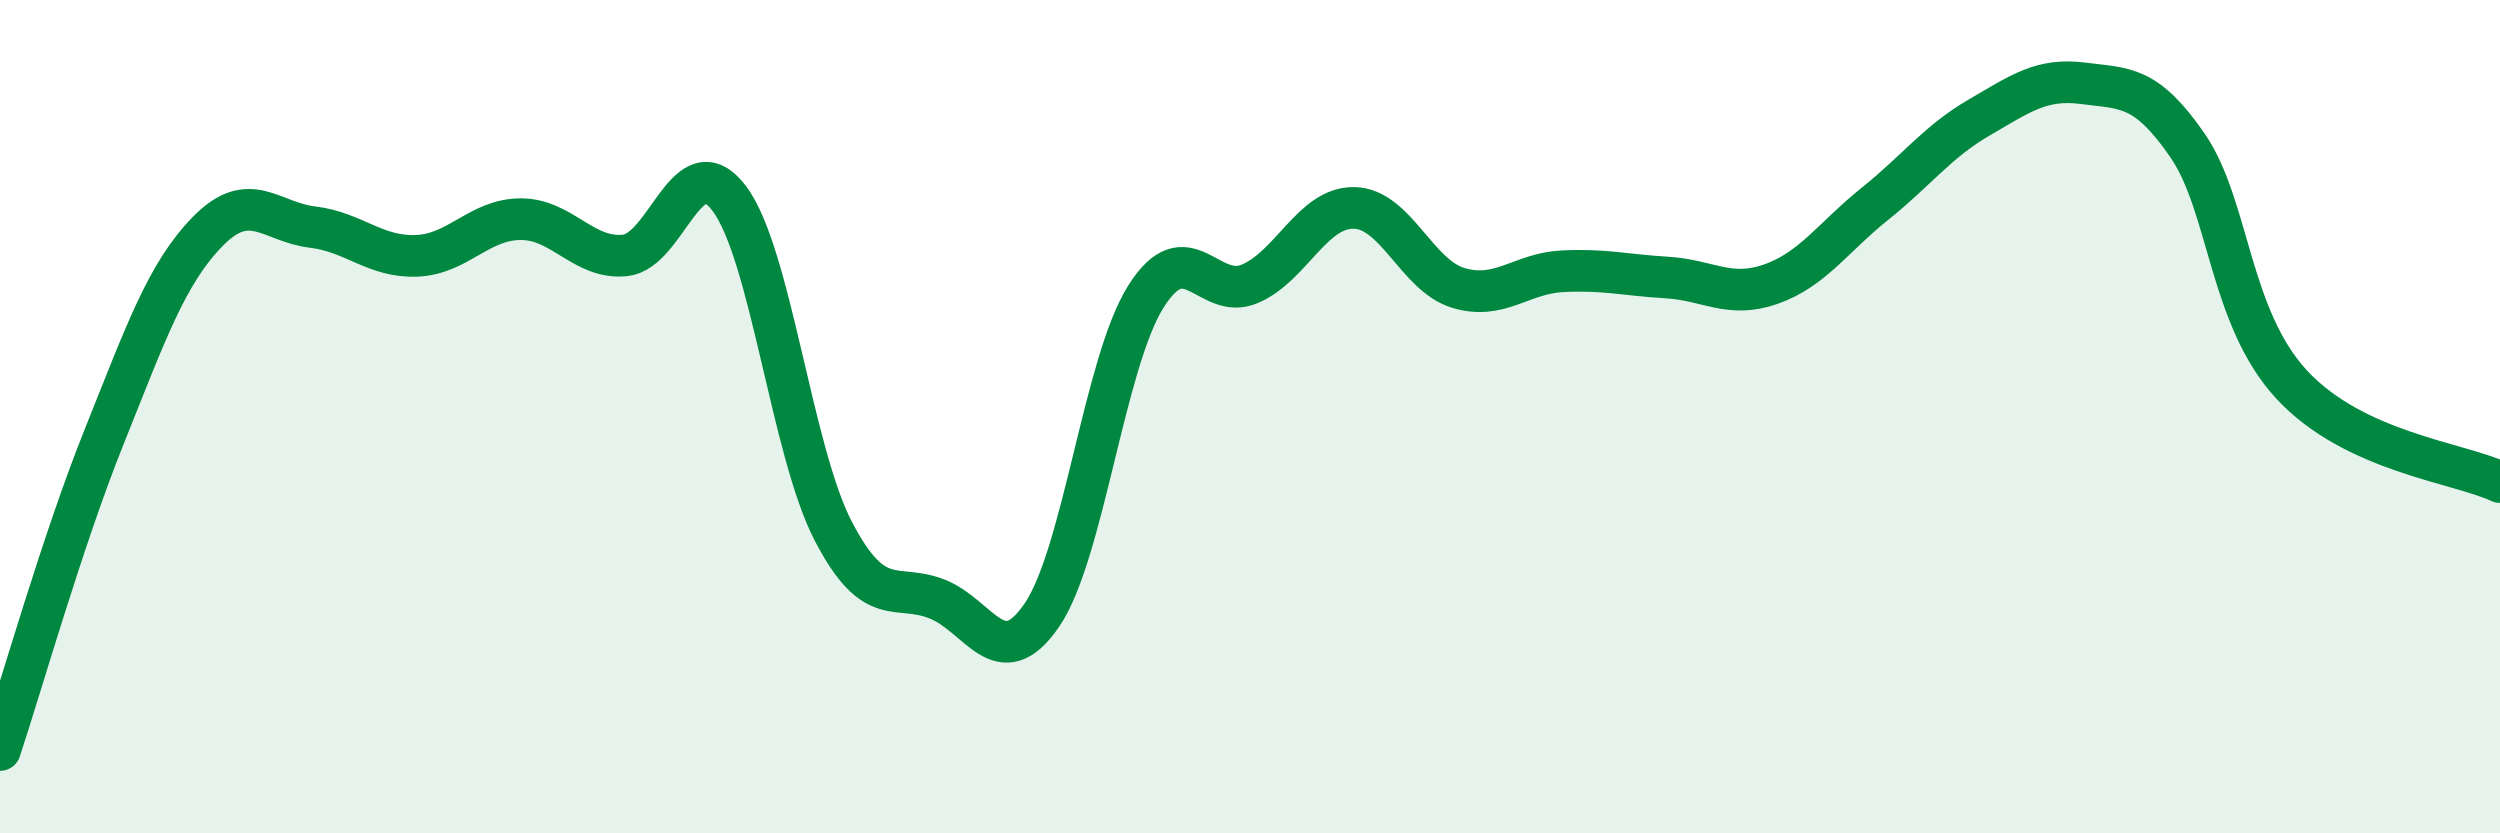 
    <svg width="60" height="20" viewBox="0 0 60 20" xmlns="http://www.w3.org/2000/svg">
      <path
        d="M 0,18 C 0.5,16.5 1.5,12.97 2.5,10.48 C 3.5,7.99 4,6.55 5,5.54 C 6,4.53 6.5,5.33 7.5,5.45 C 8.5,5.57 9,6.18 10,6.14 C 11,6.1 11.5,5.26 12.5,5.26 C 13.5,5.26 14,6.23 15,6.13 C 16,6.03 16.5,3.44 17.5,4.76 C 18.5,6.08 19,10.83 20,12.75 C 21,14.67 21.5,13.98 22.5,14.38 C 23.5,14.78 24,16.22 25,14.77 C 26,13.32 26.5,8.71 27.5,7.12 C 28.5,5.53 29,7.24 30,6.81 C 31,6.38 31.5,4.97 32.5,4.99 C 33.5,5.01 34,6.61 35,6.91 C 36,7.21 36.5,6.56 37.5,6.51 C 38.5,6.46 39,6.6 40,6.66 C 41,6.72 41.5,7.17 42.5,6.82 C 43.5,6.47 44,5.69 45,4.89 C 46,4.09 46.5,3.4 47.5,2.82 C 48.5,2.24 49,1.87 50,2 C 51,2.13 51.5,2.04 52.5,3.49 C 53.5,4.94 53.5,7.61 55,9.23 C 56.5,10.85 59,11.1 60,11.57L60 20L0 20Z"
        fill="#008740"
        opacity="0.1"
        stroke-linecap="round"
        stroke-linejoin="round"
      />
      <path
        d="M 0,18 C 0.5,16.5 1.5,12.97 2.5,10.48 C 3.5,7.99 4,6.55 5,5.54 C 6,4.53 6.5,5.33 7.5,5.45 C 8.5,5.57 9,6.18 10,6.14 C 11,6.1 11.5,5.26 12.5,5.26 C 13.5,5.26 14,6.23 15,6.13 C 16,6.03 16.5,3.44 17.5,4.76 C 18.5,6.08 19,10.83 20,12.75 C 21,14.67 21.5,13.98 22.5,14.38 C 23.5,14.78 24,16.22 25,14.77 C 26,13.32 26.5,8.71 27.5,7.12 C 28.5,5.53 29,7.24 30,6.81 C 31,6.38 31.5,4.97 32.5,4.99 C 33.5,5.01 34,6.61 35,6.91 C 36,7.21 36.5,6.56 37.5,6.51 C 38.5,6.46 39,6.6 40,6.66 C 41,6.72 41.5,7.17 42.5,6.82 C 43.5,6.47 44,5.69 45,4.89 C 46,4.09 46.5,3.4 47.5,2.82 C 48.5,2.24 49,1.87 50,2 C 51,2.13 51.5,2.04 52.5,3.49 C 53.5,4.94 53.5,7.61 55,9.23 C 56.5,10.85 59,11.1 60,11.57"
        stroke="#008740"
        stroke-width="1"
        fill="none"
        stroke-linecap="round"
        stroke-linejoin="round"
      />
    </svg>
  